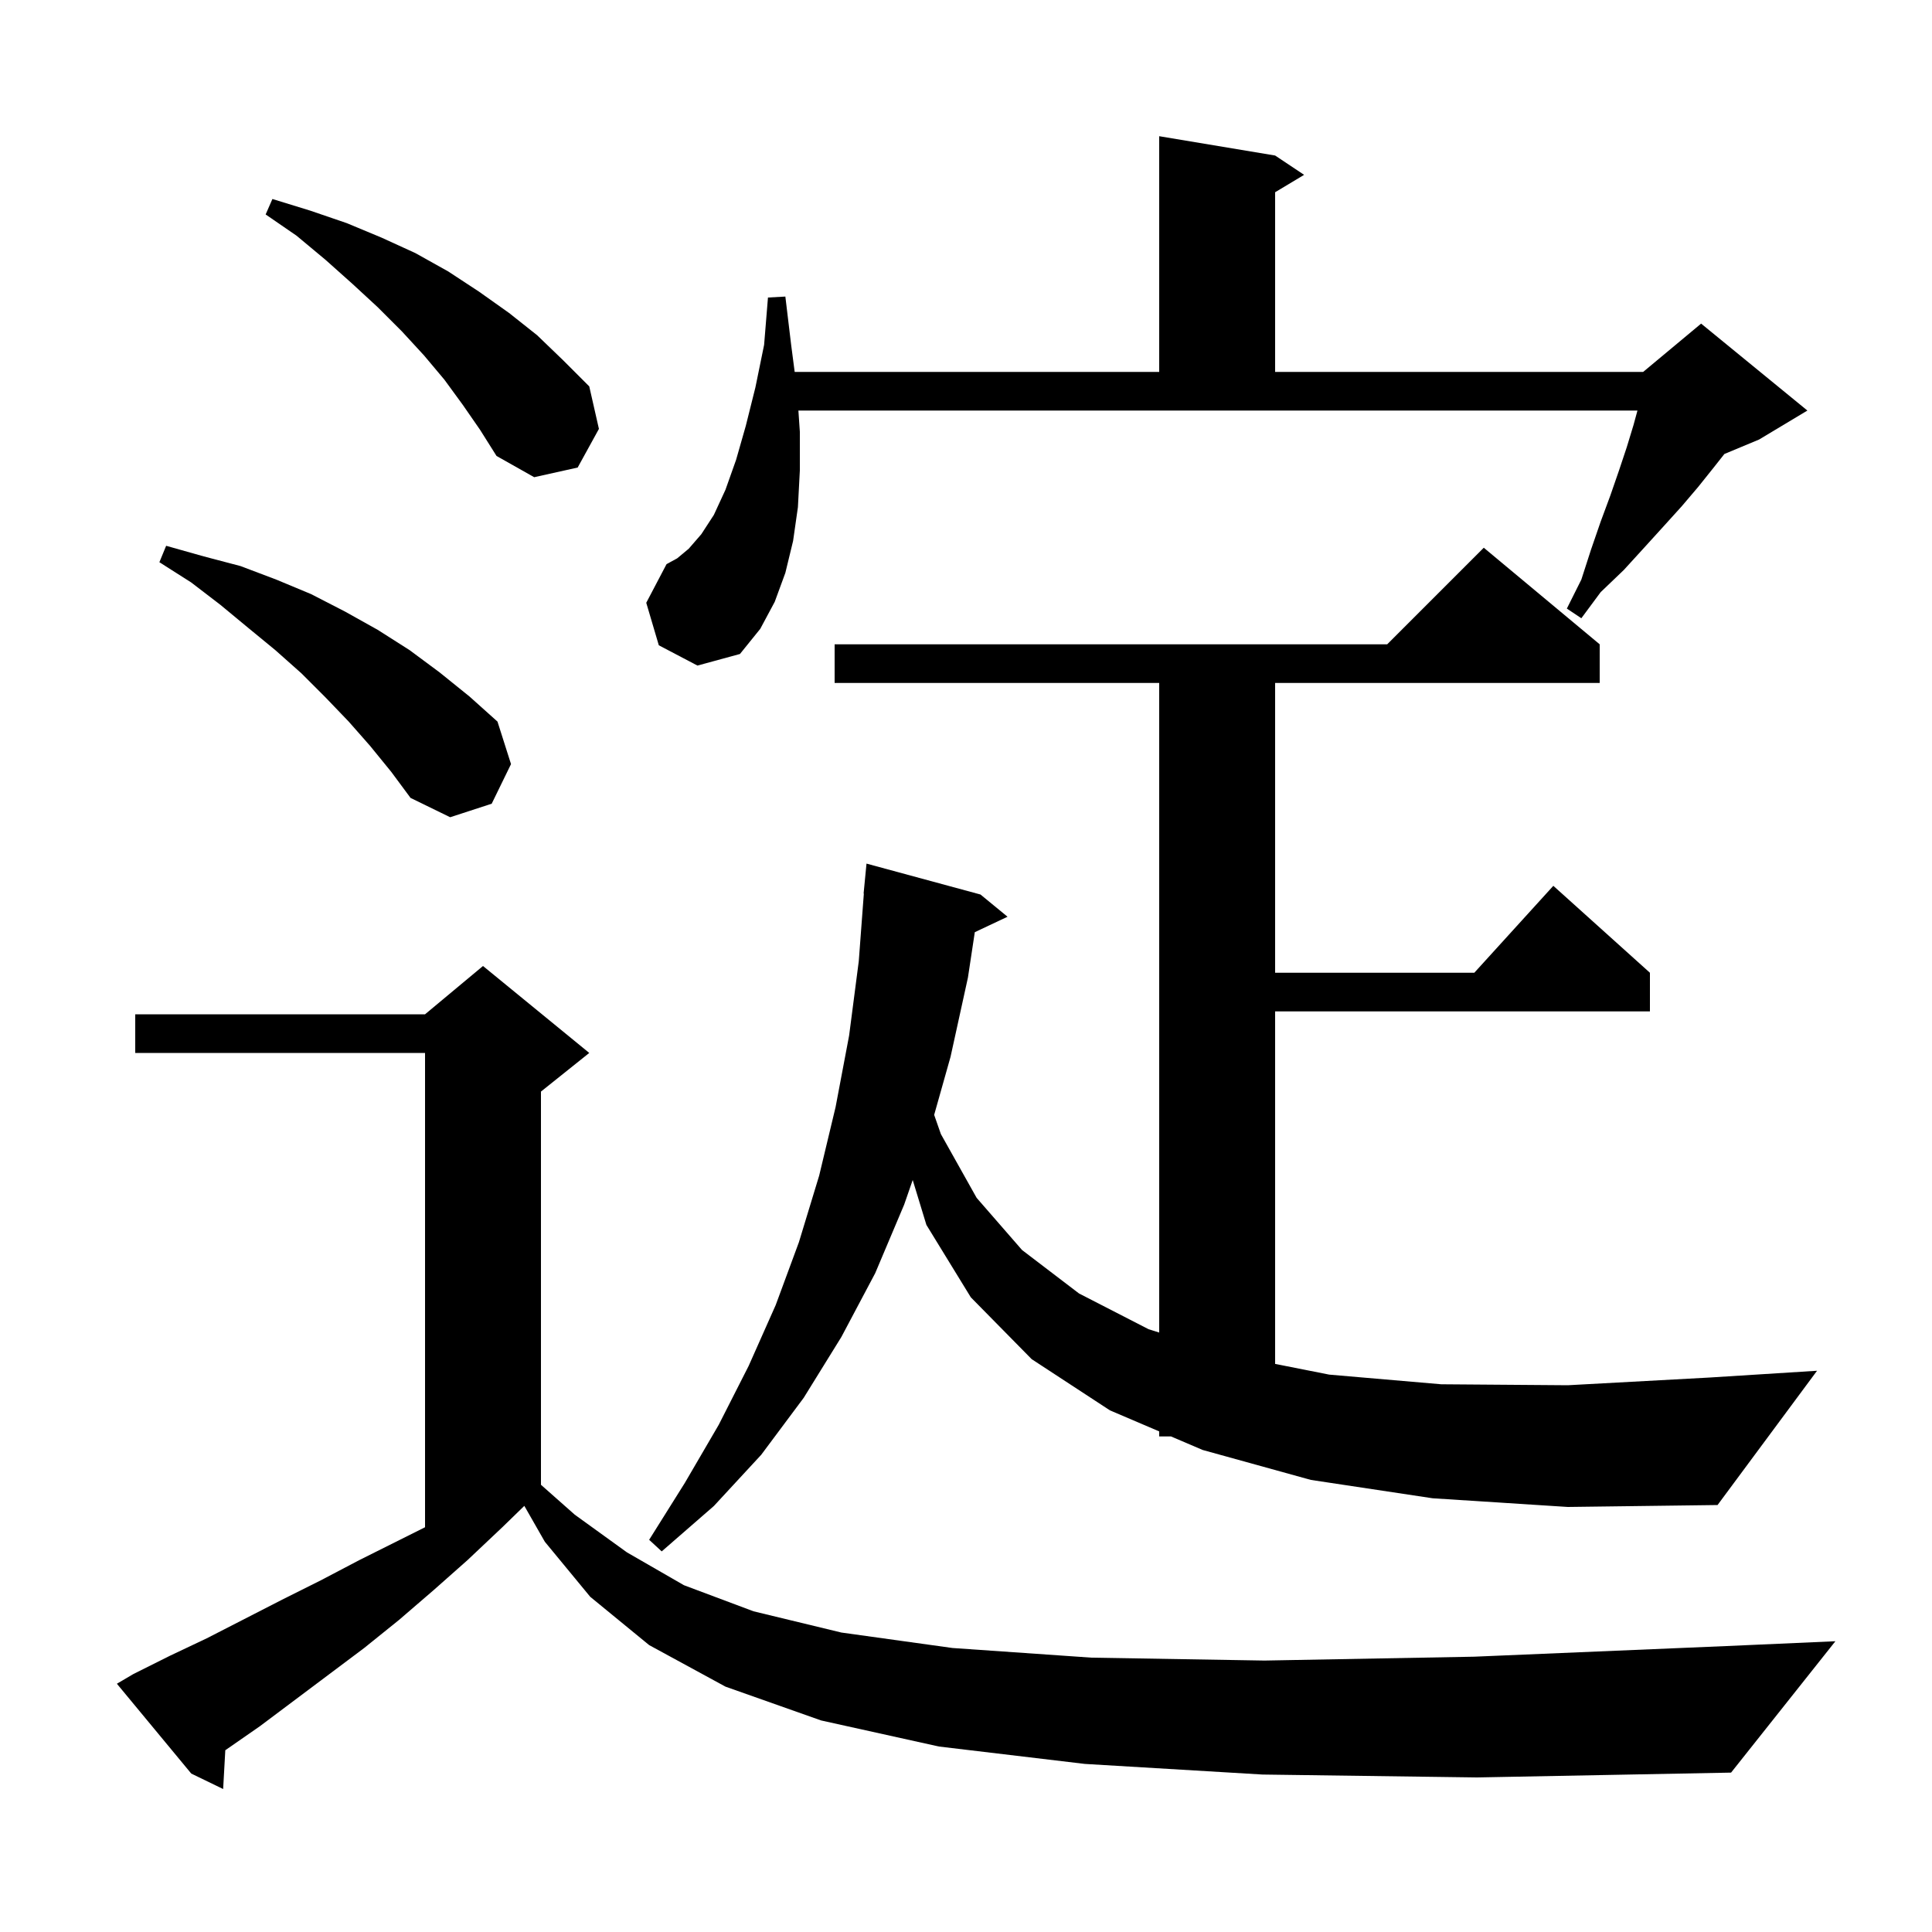 <svg xmlns="http://www.w3.org/2000/svg" xmlns:xlink="http://www.w3.org/1999/xlink" version="1.1" baseProfile="full" viewBox="0 0 200 200" width="200" height="200"><g fill="currentColor"><path d="M 130.7 183.7 L 112.3 182.6 L 97.2 180.8 L 85.0 178.1 L 75.1 174.6 L 67.2 170.3 L 61.1 165.3 L 56.4 159.6 L 54.278 155.887 L 52.0 158.1 L 48.4 161.5 L 44.9 164.6 L 41.3 167.7 L 37.7 170.6 L 26.9 178.7 L 23.323 181.184 L 23.1 185.2 L 19.8 183.6 L 12.1 174.3 L 13.8 173.3 L 17.6 171.4 L 21.4 169.6 L 29.2 165.6 L 33.2 163.6 L 37.2 161.5 L 44.0 158.1 L 44.0 109.0 L 14.0 109.0 L 14.0 105.0 L 44.0 105.0 L 50.0 100.0 L 61.0 109.0 L 56.0 113.0 L 56.0 153.704 L 59.5 156.8 L 64.9 160.7 L 70.8 164.1 L 78.0 166.8 L 87.1 169.0 L 98.6 170.6 L 113.0 171.6 L 130.9 171.9 L 152.6 171.5 L 178.7 170.4 L 190.0 169.9 L 179.2 183.5 L 152.9 184.0 Z M 148.3 155.1 L 135.7 153.2 L 124.5 150.1 L 121.222 148.7 L 120.0 148.7 L 120.0 148.178 L 114.9 146.0 L 106.8 140.7 L 100.5 134.3 L 95.9 126.8 L 94.483 122.153 L 93.6 124.7 L 90.6 131.8 L 87.1 138.4 L 83.2 144.7 L 78.8 150.6 L 73.9 155.9 L 68.5 160.6 L 67.2 159.4 L 70.9 153.5 L 74.4 147.5 L 77.5 141.4 L 80.3 135.1 L 82.7 128.6 L 84.8 121.7 L 86.5 114.6 L 87.9 107.2 L 88.9 99.5 L 89.425 92.5 L 89.4 92.5 L 89.7 89.4 L 101.5 92.6 L 104.3 94.9 L 100.911 96.499 L 100.2 101.2 L 98.4 109.4 L 96.704 115.412 L 97.4 117.4 L 101.1 124.0 L 105.8 129.4 L 111.7 133.9 L 118.9 137.6 L 120.0 137.945 L 120.0 70.7 L 86.4 70.7 L 86.4 66.7 L 143.6 66.7 L 153.6 56.7 L 165.6 66.7 L 165.6 70.7 L 132.0 70.7 L 132.0 100.7 L 152.618 100.7 L 160.8 91.7 L 170.8 100.7 L 170.8 104.7 L 132.0 104.7 L 132.0 141.191 L 137.6 142.3 L 149.2 143.3 L 162.3 143.4 L 177.0 142.6 L 188.1 141.9 L 177.8 155.8 L 162.3 156.0 Z M 38.3 77.2 L 36.1 74.7 L 33.7 72.2 L 31.2 69.7 L 28.5 67.3 L 25.7 65.0 L 22.8 62.6 L 19.8 60.3 L 16.5 58.2 L 17.2 56.5 L 21.1 57.6 L 24.9 58.6 L 28.6 60.0 L 32.2 61.5 L 35.7 63.3 L 39.1 65.2 L 42.4 67.3 L 45.5 69.6 L 48.6 72.1 L 51.5 74.7 L 52.9 79.1 L 50.9 83.2 L 46.6 84.6 L 42.5 82.6 L 40.5 79.9 Z M 68.2 66.8 L 66.9 62.4 L 69.0 58.4 L 70.1 57.8 L 71.3 56.8 L 72.6 55.3 L 73.9 53.3 L 75.1 50.7 L 76.2 47.6 L 77.2 44.1 L 78.2 40.1 L 79.1 35.7 L 79.5 30.8 L 81.3 30.7 L 81.9 35.7 L 82.265 38.5 L 120.0 38.5 L 120.0 14.1 L 132.0 16.1 L 135.0 18.1 L 132.0 19.9 L 132.0 38.5 L 170.1 38.5 L 176.1 33.5 L 187.1 42.5 L 182.1 45.5 L 178.508 46.997 L 177.4 48.4 L 175.8 50.4 L 174.1 52.4 L 172.2 54.5 L 170.2 56.7 L 168.1 59.0 L 165.7 61.3 L 163.7 64.0 L 162.2 63.0 L 163.7 60.0 L 164.7 56.9 L 165.7 54.0 L 166.7 51.3 L 167.6 48.7 L 168.4 46.3 L 169.1 44.0 L 169.509 42.5 L 82.65 42.5 L 82.8 44.7 L 82.8 48.7 L 82.6 52.5 L 82.1 56.0 L 81.3 59.3 L 80.2 62.3 L 78.7 65.1 L 76.6 67.7 L 72.2 68.9 Z M 47.9 41.9 L 46.0 39.3 L 43.9 36.8 L 41.6 34.3 L 39.1 31.8 L 36.5 29.4 L 33.7 26.9 L 30.7 24.4 L 27.5 22.2 L 28.2 20.6 L 32.1 21.8 L 35.9 23.1 L 39.5 24.6 L 43.0 26.2 L 46.4 28.1 L 49.6 30.2 L 52.7 32.4 L 55.6 34.7 L 58.3 37.3 L 61.0 40.0 L 62.0 44.4 L 59.8 48.4 L 55.3 49.4 L 51.4 47.2 L 49.7 44.5 Z "/></g></svg>